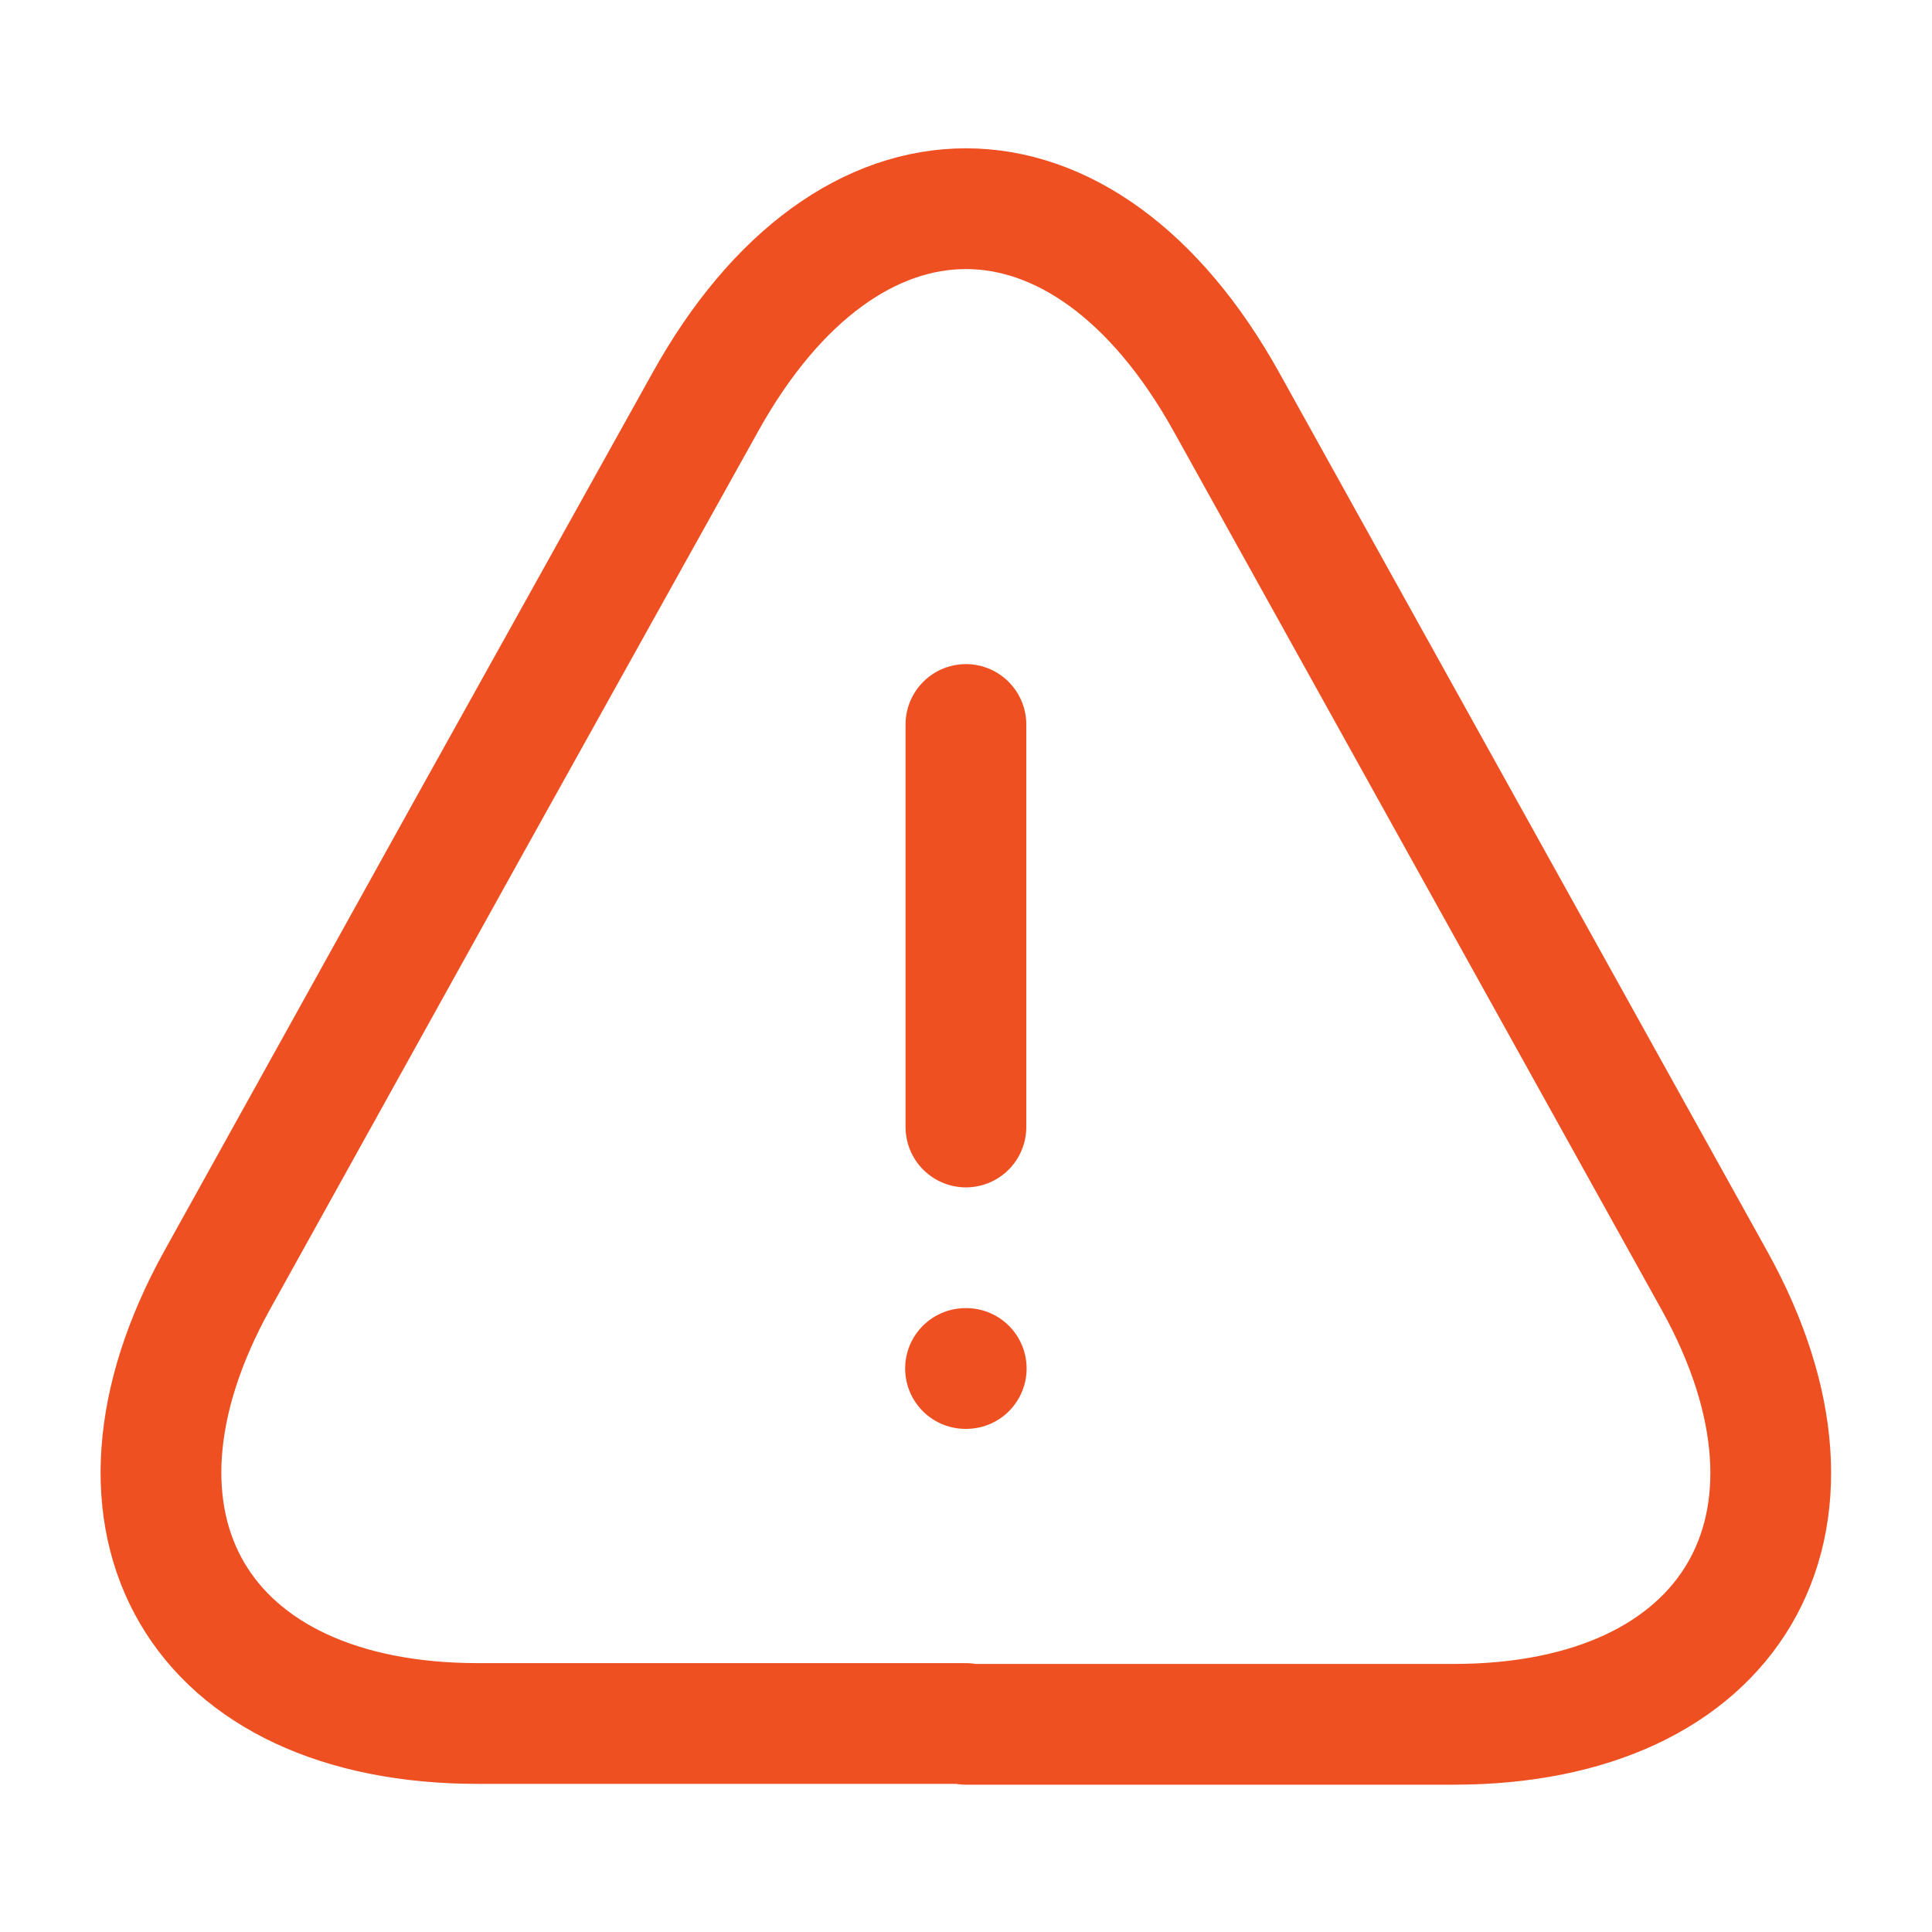 <?xml version="1.0" encoding="UTF-8"?> <svg xmlns="http://www.w3.org/2000/svg" width="24" height="24" viewBox="0 0 24 24" fill="none"><path d="M11.999 9V14M11.994 17H12.003M11.999 21.41H5.939C2.469 21.41 1.019 18.93 2.699 15.9L5.819 10.28L8.759 5C10.539 1.79 13.459 1.79 15.239 5L21.299 15.91C22.979 18.94 21.519 21.42 18.059 21.42H11.999V21.41Z" stroke="#EF5022" stroke-width="1.5" stroke-linecap="round" stroke-linejoin="round"></path></svg> 